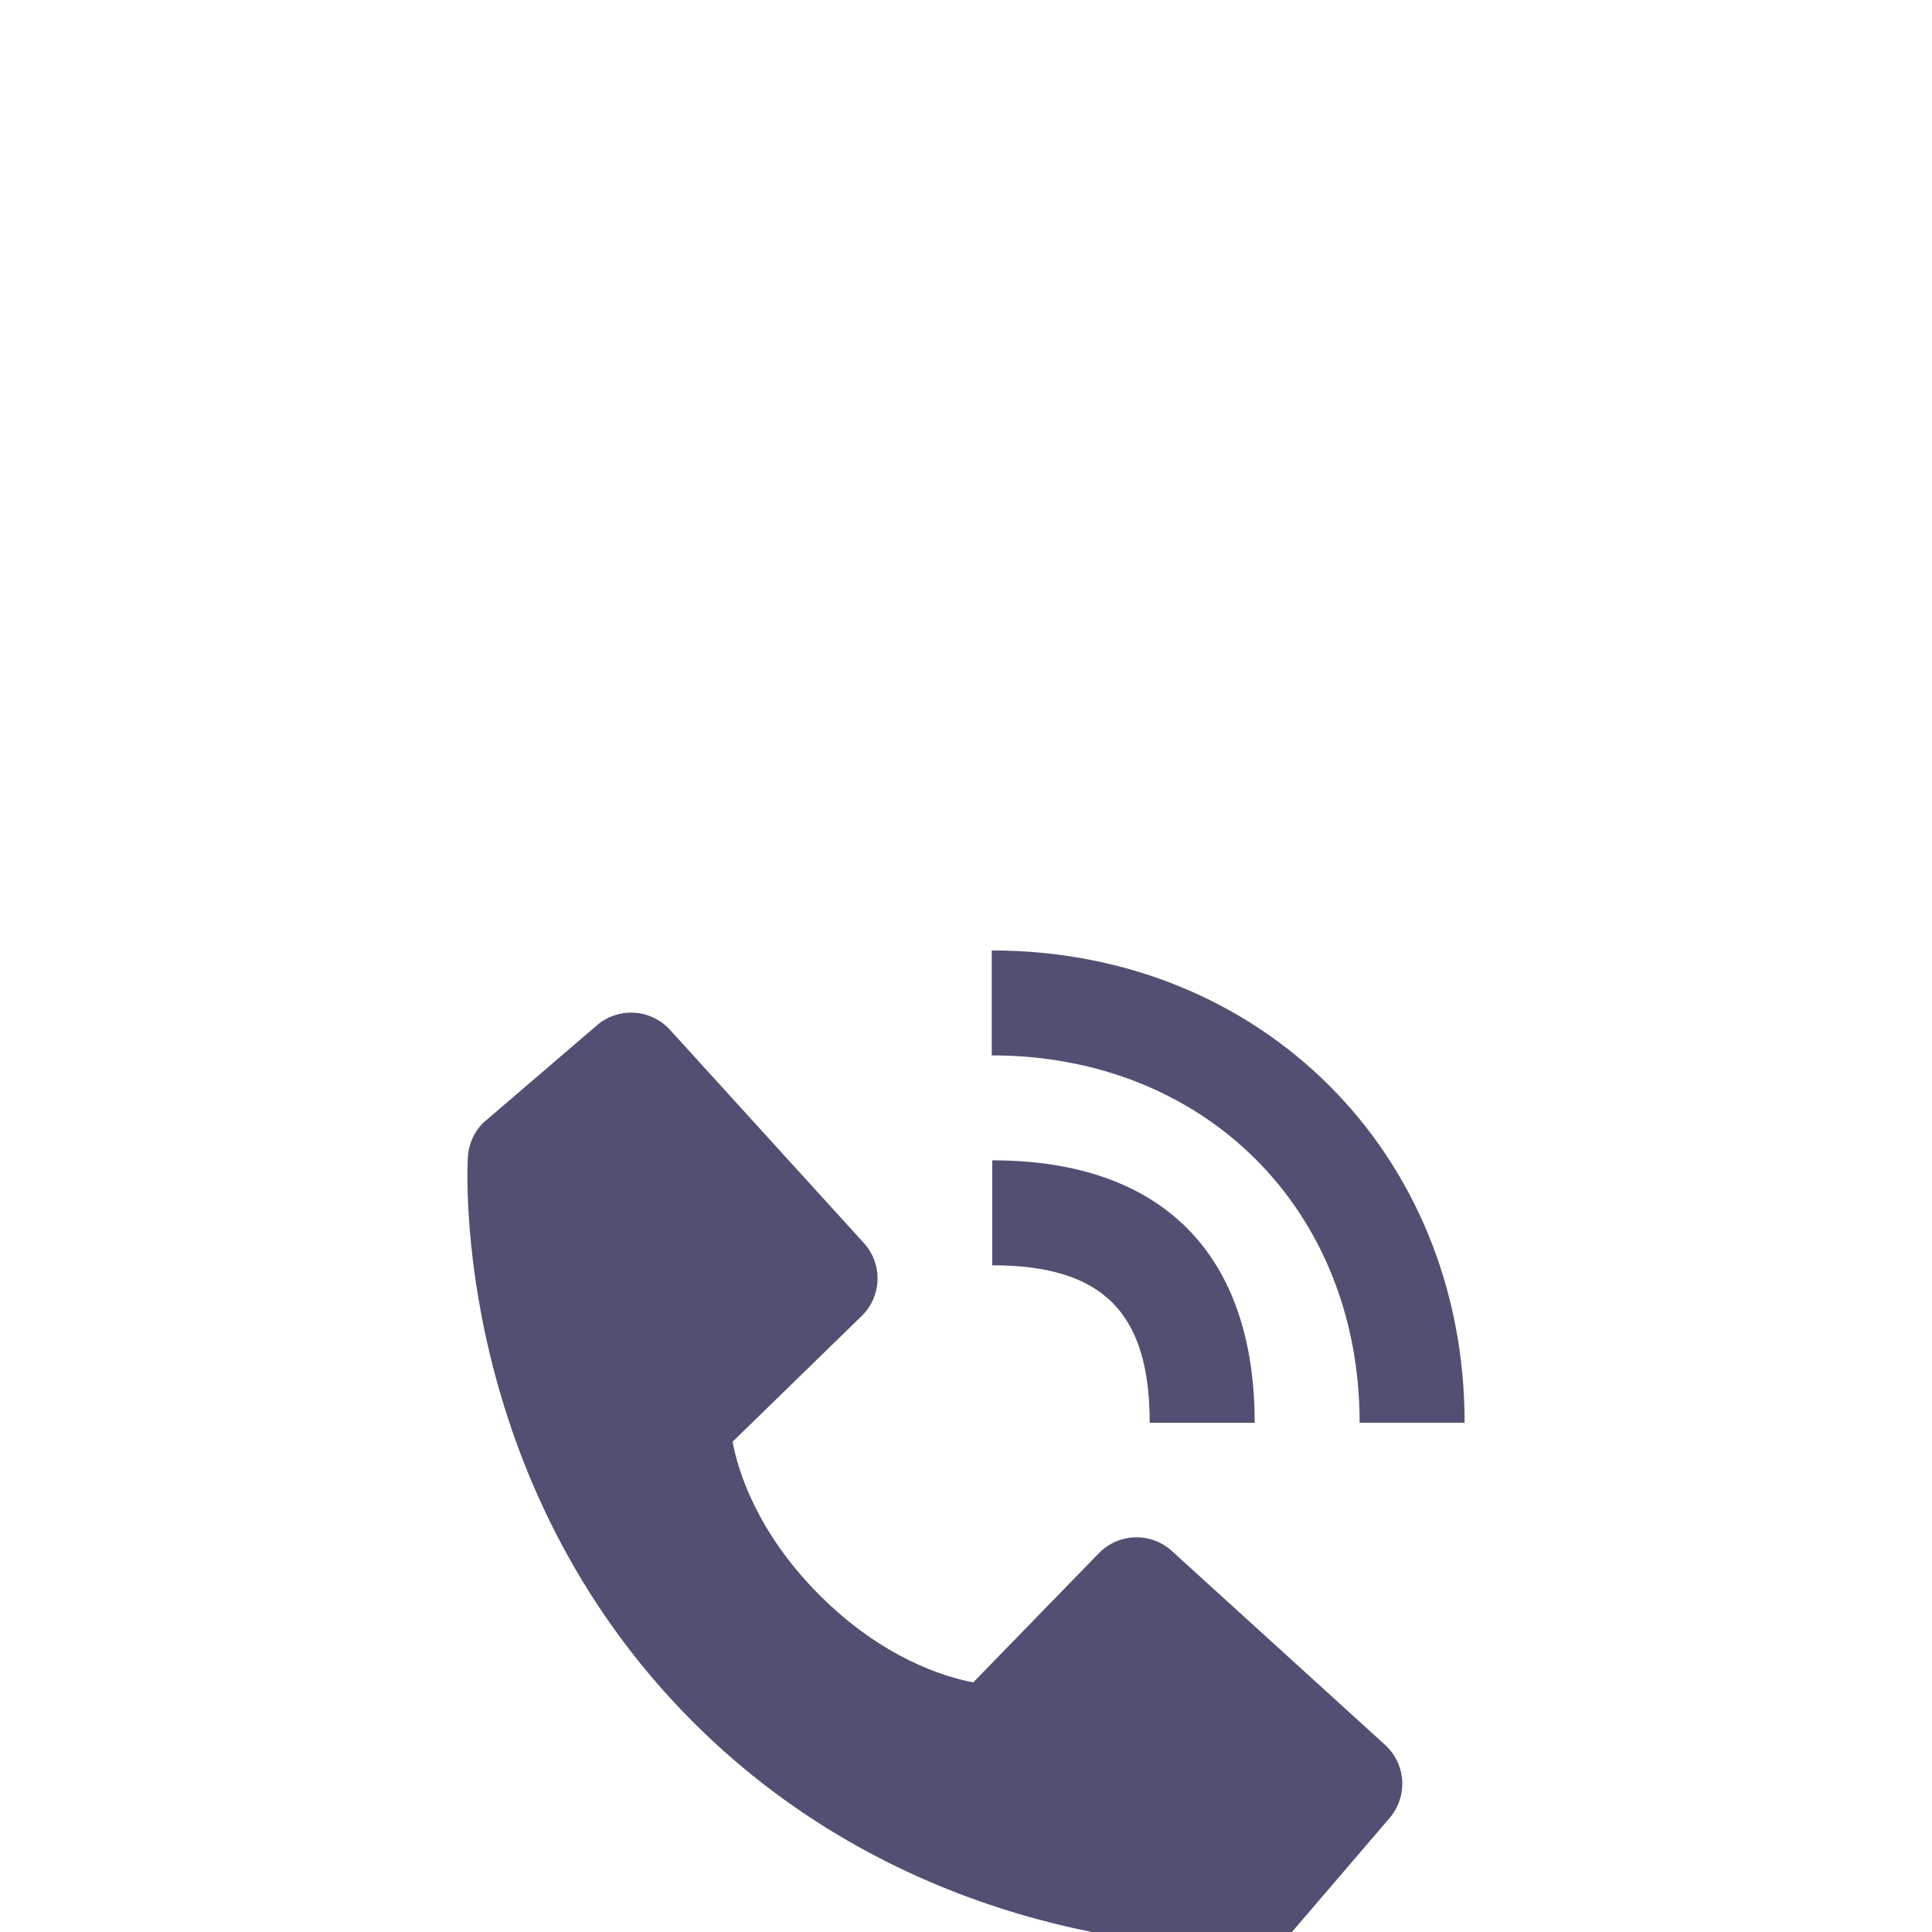 <svg width="48" height="48" viewBox="0 0 48 48" fill="none" xmlns="http://www.w3.org/2000/svg">
<g clip-path="url(#clip0_1079_1890)">
<g filter="url(#filter0_ii_1079_1890)">
<path d="M24 48C37.255 48 48 37.255 48 24C48 10.745 37.255 0 24 0C10.745 0 0 10.745 0 24C0 37.255 10.745 48 24 48Z" fill="white"/>
</g>
<path d="M47 24C47 36.703 36.703 47 24 47C11.297 47 1 36.703 1 24C1 11.297 11.297 1 24 1C36.703 1 47 11.297 47 24Z" stroke="white" stroke-width="2"/>
<g filter="url(#filter1_dii_1079_1890)">
<path d="M33.78 23.347H36.388C36.388 16.658 31.338 11.613 24.64 11.613V14.221C29.936 14.221 33.78 18.058 33.78 23.347Z" fill="#515072"/>
<path d="M24.652 19.436C27.395 19.436 28.564 20.606 28.564 23.348H31.172C31.172 19.143 28.858 16.828 24.652 16.828V19.436ZM29.114 26.533C28.864 26.305 28.535 26.184 28.196 26.195C27.858 26.205 27.537 26.347 27.301 26.589L24.18 29.798C23.43 29.655 21.92 29.184 20.365 27.634C18.811 26.078 18.34 24.564 18.201 23.819L21.407 20.697C21.65 20.461 21.792 20.14 21.802 19.802C21.813 19.463 21.691 19.134 21.463 18.883L16.645 13.585C16.417 13.334 16.1 13.182 15.761 13.161C15.423 13.14 15.089 13.251 14.832 13.472L12.002 15.899C11.777 16.125 11.642 16.426 11.624 16.745C11.604 17.071 11.232 24.793 17.219 30.783C22.442 36.005 28.985 36.387 30.787 36.387C31.051 36.387 31.212 36.379 31.255 36.376C31.574 36.359 31.875 36.223 32.1 35.997L34.526 33.166C34.746 32.909 34.858 32.575 34.837 32.237C34.817 31.898 34.664 31.581 34.413 31.352L29.114 26.533Z" fill="#515072"/>
</g>
</g>
<defs>
<filter id="filter0_ii_1079_1890" x="0" y="-4" width="48" height="56" filterUnits="userSpaceOnUse" color-interpolation-filters="sRGB">
<feFlood flood-opacity="0" result="BackgroundImageFix"/>
<feBlend mode="normal" in="SourceGraphic" in2="BackgroundImageFix" result="shape"/>
<feColorMatrix in="SourceAlpha" type="matrix" values="0 0 0 0 0 0 0 0 0 0 0 0 0 0 0 0 0 0 127 0" result="hardAlpha"/>
<feOffset dy="4"/>
<feGaussianBlur stdDeviation="2"/>
<feComposite in2="hardAlpha" operator="arithmetic" k2="-1" k3="1"/>
<feColorMatrix type="matrix" values="0 0 0 0 0.113 0 0 0 0 0.113 0 0 0 0 0.113 0 0 0 0.2 0"/>
<feBlend mode="normal" in2="shape" result="effect1_innerShadow_1079_1890"/>
<feColorMatrix in="SourceAlpha" type="matrix" values="0 0 0 0 0 0 0 0 0 0 0 0 0 0 0 0 0 0 127 0" result="hardAlpha"/>
<feOffset dy="-4"/>
<feGaussianBlur stdDeviation="2"/>
<feComposite in2="hardAlpha" operator="arithmetic" k2="-1" k3="1"/>
<feColorMatrix type="matrix" values="0 0 0 0 0.173 0 0 0 0 0.173 0 0 0 0 0.173 0 0 0 0.2 0"/>
<feBlend mode="normal" in2="effect1_innerShadow_1079_1890" result="effect2_innerShadow_1079_1890"/>
</filter>
<filter id="filter1_dii_1079_1890" x="1.613" y="7.613" width="44.774" height="50.774" filterUnits="userSpaceOnUse" color-interpolation-filters="sRGB">
<feFlood flood-opacity="0" result="BackgroundImageFix"/>
<feColorMatrix in="SourceAlpha" type="matrix" values="0 0 0 0 0 0 0 0 0 0 0 0 0 0 0 0 0 0 127 0" result="hardAlpha"/>
<feOffset dy="12"/>
<feGaussianBlur stdDeviation="5"/>
<feComposite in2="hardAlpha" operator="out"/>
<feColorMatrix type="matrix" values="0 0 0 0 0.084 0 0 0 0 0.083 0 0 0 0 0.1 0 0 0 0.2 0"/>
<feBlend mode="normal" in2="BackgroundImageFix" result="effect1_dropShadow_1079_1890"/>
<feBlend mode="normal" in="SourceGraphic" in2="effect1_dropShadow_1079_1890" result="shape"/>
<feColorMatrix in="SourceAlpha" type="matrix" values="0 0 0 0 0 0 0 0 0 0 0 0 0 0 0 0 0 0 127 0" result="hardAlpha"/>
<feOffset dy="4"/>
<feGaussianBlur stdDeviation="2"/>
<feComposite in2="hardAlpha" operator="arithmetic" k2="-1" k3="1"/>
<feColorMatrix type="matrix" values="0 0 0 0 0.113 0 0 0 0 0.113 0 0 0 0 0.113 0 0 0 0.2 0"/>
<feBlend mode="normal" in2="shape" result="effect2_innerShadow_1079_1890"/>
<feColorMatrix in="SourceAlpha" type="matrix" values="0 0 0 0 0 0 0 0 0 0 0 0 0 0 0 0 0 0 127 0" result="hardAlpha"/>
<feOffset dy="-4"/>
<feGaussianBlur stdDeviation="2"/>
<feComposite in2="hardAlpha" operator="arithmetic" k2="-1" k3="1"/>
<feColorMatrix type="matrix" values="0 0 0 0 0.173 0 0 0 0 0.173 0 0 0 0 0.173 0 0 0 0.2 0"/>
<feBlend mode="normal" in2="effect2_innerShadow_1079_1890" result="effect3_innerShadow_1079_1890"/>
</filter>
<clipPath id="clip0_1079_1890">
<rect width="48" height="48" fill="white"/>
</clipPath>
</defs>
</svg>
